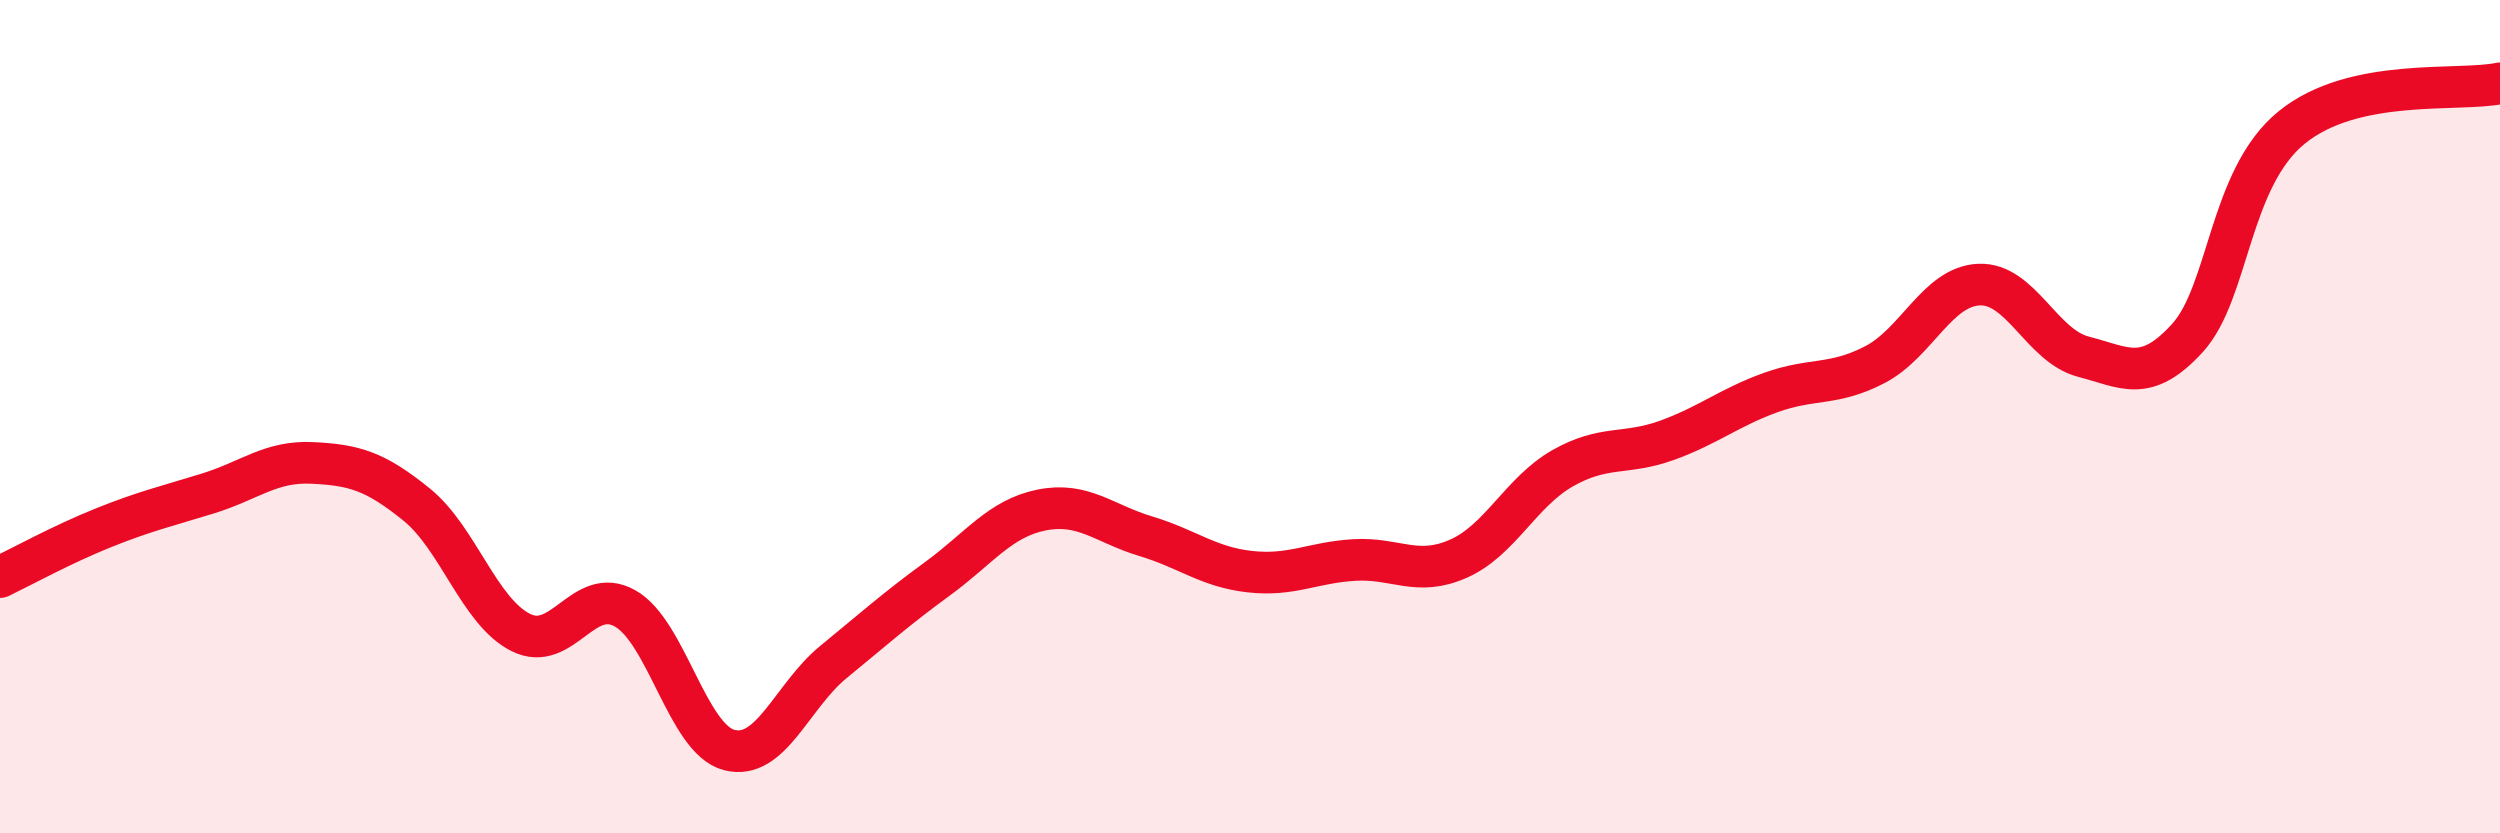 
    <svg width="60" height="20" viewBox="0 0 60 20" xmlns="http://www.w3.org/2000/svg">
      <path
        d="M 0,13.85 C 0.5,13.61 1.5,13.06 2.5,12.66 C 3.5,12.26 4,12.15 5,11.84 C 6,11.53 6.5,11.06 7.5,11.11 C 8.5,11.16 9,11.3 10,12.11 C 11,12.92 11.5,14.68 12.5,15.18 C 13.5,15.68 14,14.04 15,14.6 C 16,15.16 16.5,17.74 17.5,18 C 18.5,18.26 19,16.71 20,15.89 C 21,15.07 21.5,14.62 22.5,13.89 C 23.5,13.16 24,12.44 25,12.24 C 26,12.04 26.5,12.57 27.5,12.87 C 28.5,13.17 29,13.61 30,13.72 C 31,13.83 31.5,13.5 32.5,13.44 C 33.5,13.38 34,13.85 35,13.41 C 36,12.97 36.5,11.81 37.5,11.24 C 38.5,10.67 39,10.93 40,10.57 C 41,10.21 41.5,9.78 42.5,9.42 C 43.5,9.06 44,9.27 45,8.75 C 46,8.23 46.5,6.87 47.5,6.83 C 48.5,6.79 49,8.3 50,8.56 C 51,8.82 51.5,9.21 52.5,8.11 C 53.5,7.01 53.5,4.28 55,3.06 C 56.5,1.84 59,2.21 60,2L60 20L0 20Z"
        fill="#EB0A25"
        opacity="0.1"
        stroke-linecap="round"
        stroke-linejoin="round"
      />
      <path
        d="M 0,13.85 C 0.5,13.61 1.5,13.06 2.5,12.66 C 3.5,12.26 4,12.15 5,11.84 C 6,11.53 6.5,11.06 7.5,11.11 C 8.5,11.16 9,11.3 10,12.11 C 11,12.92 11.5,14.68 12.5,15.18 C 13.5,15.68 14,14.04 15,14.6 C 16,15.16 16.5,17.74 17.5,18 C 18.5,18.26 19,16.71 20,15.89 C 21,15.07 21.5,14.62 22.5,13.89 C 23.5,13.16 24,12.44 25,12.24 C 26,12.04 26.5,12.57 27.5,12.87 C 28.5,13.17 29,13.61 30,13.72 C 31,13.83 31.5,13.5 32.5,13.44 C 33.5,13.38 34,13.85 35,13.41 C 36,12.97 36.5,11.81 37.5,11.24 C 38.5,10.67 39,10.93 40,10.57 C 41,10.21 41.5,9.78 42.5,9.42 C 43.5,9.06 44,9.27 45,8.75 C 46,8.23 46.5,6.87 47.5,6.83 C 48.5,6.79 49,8.3 50,8.56 C 51,8.82 51.5,9.21 52.5,8.11 C 53.5,7.01 53.5,4.28 55,3.06 C 56.5,1.84 59,2.21 60,2"
        stroke="#EB0A25"
        stroke-width="1"
        fill="none"
        stroke-linecap="round"
        stroke-linejoin="round"
      />
    </svg>
  